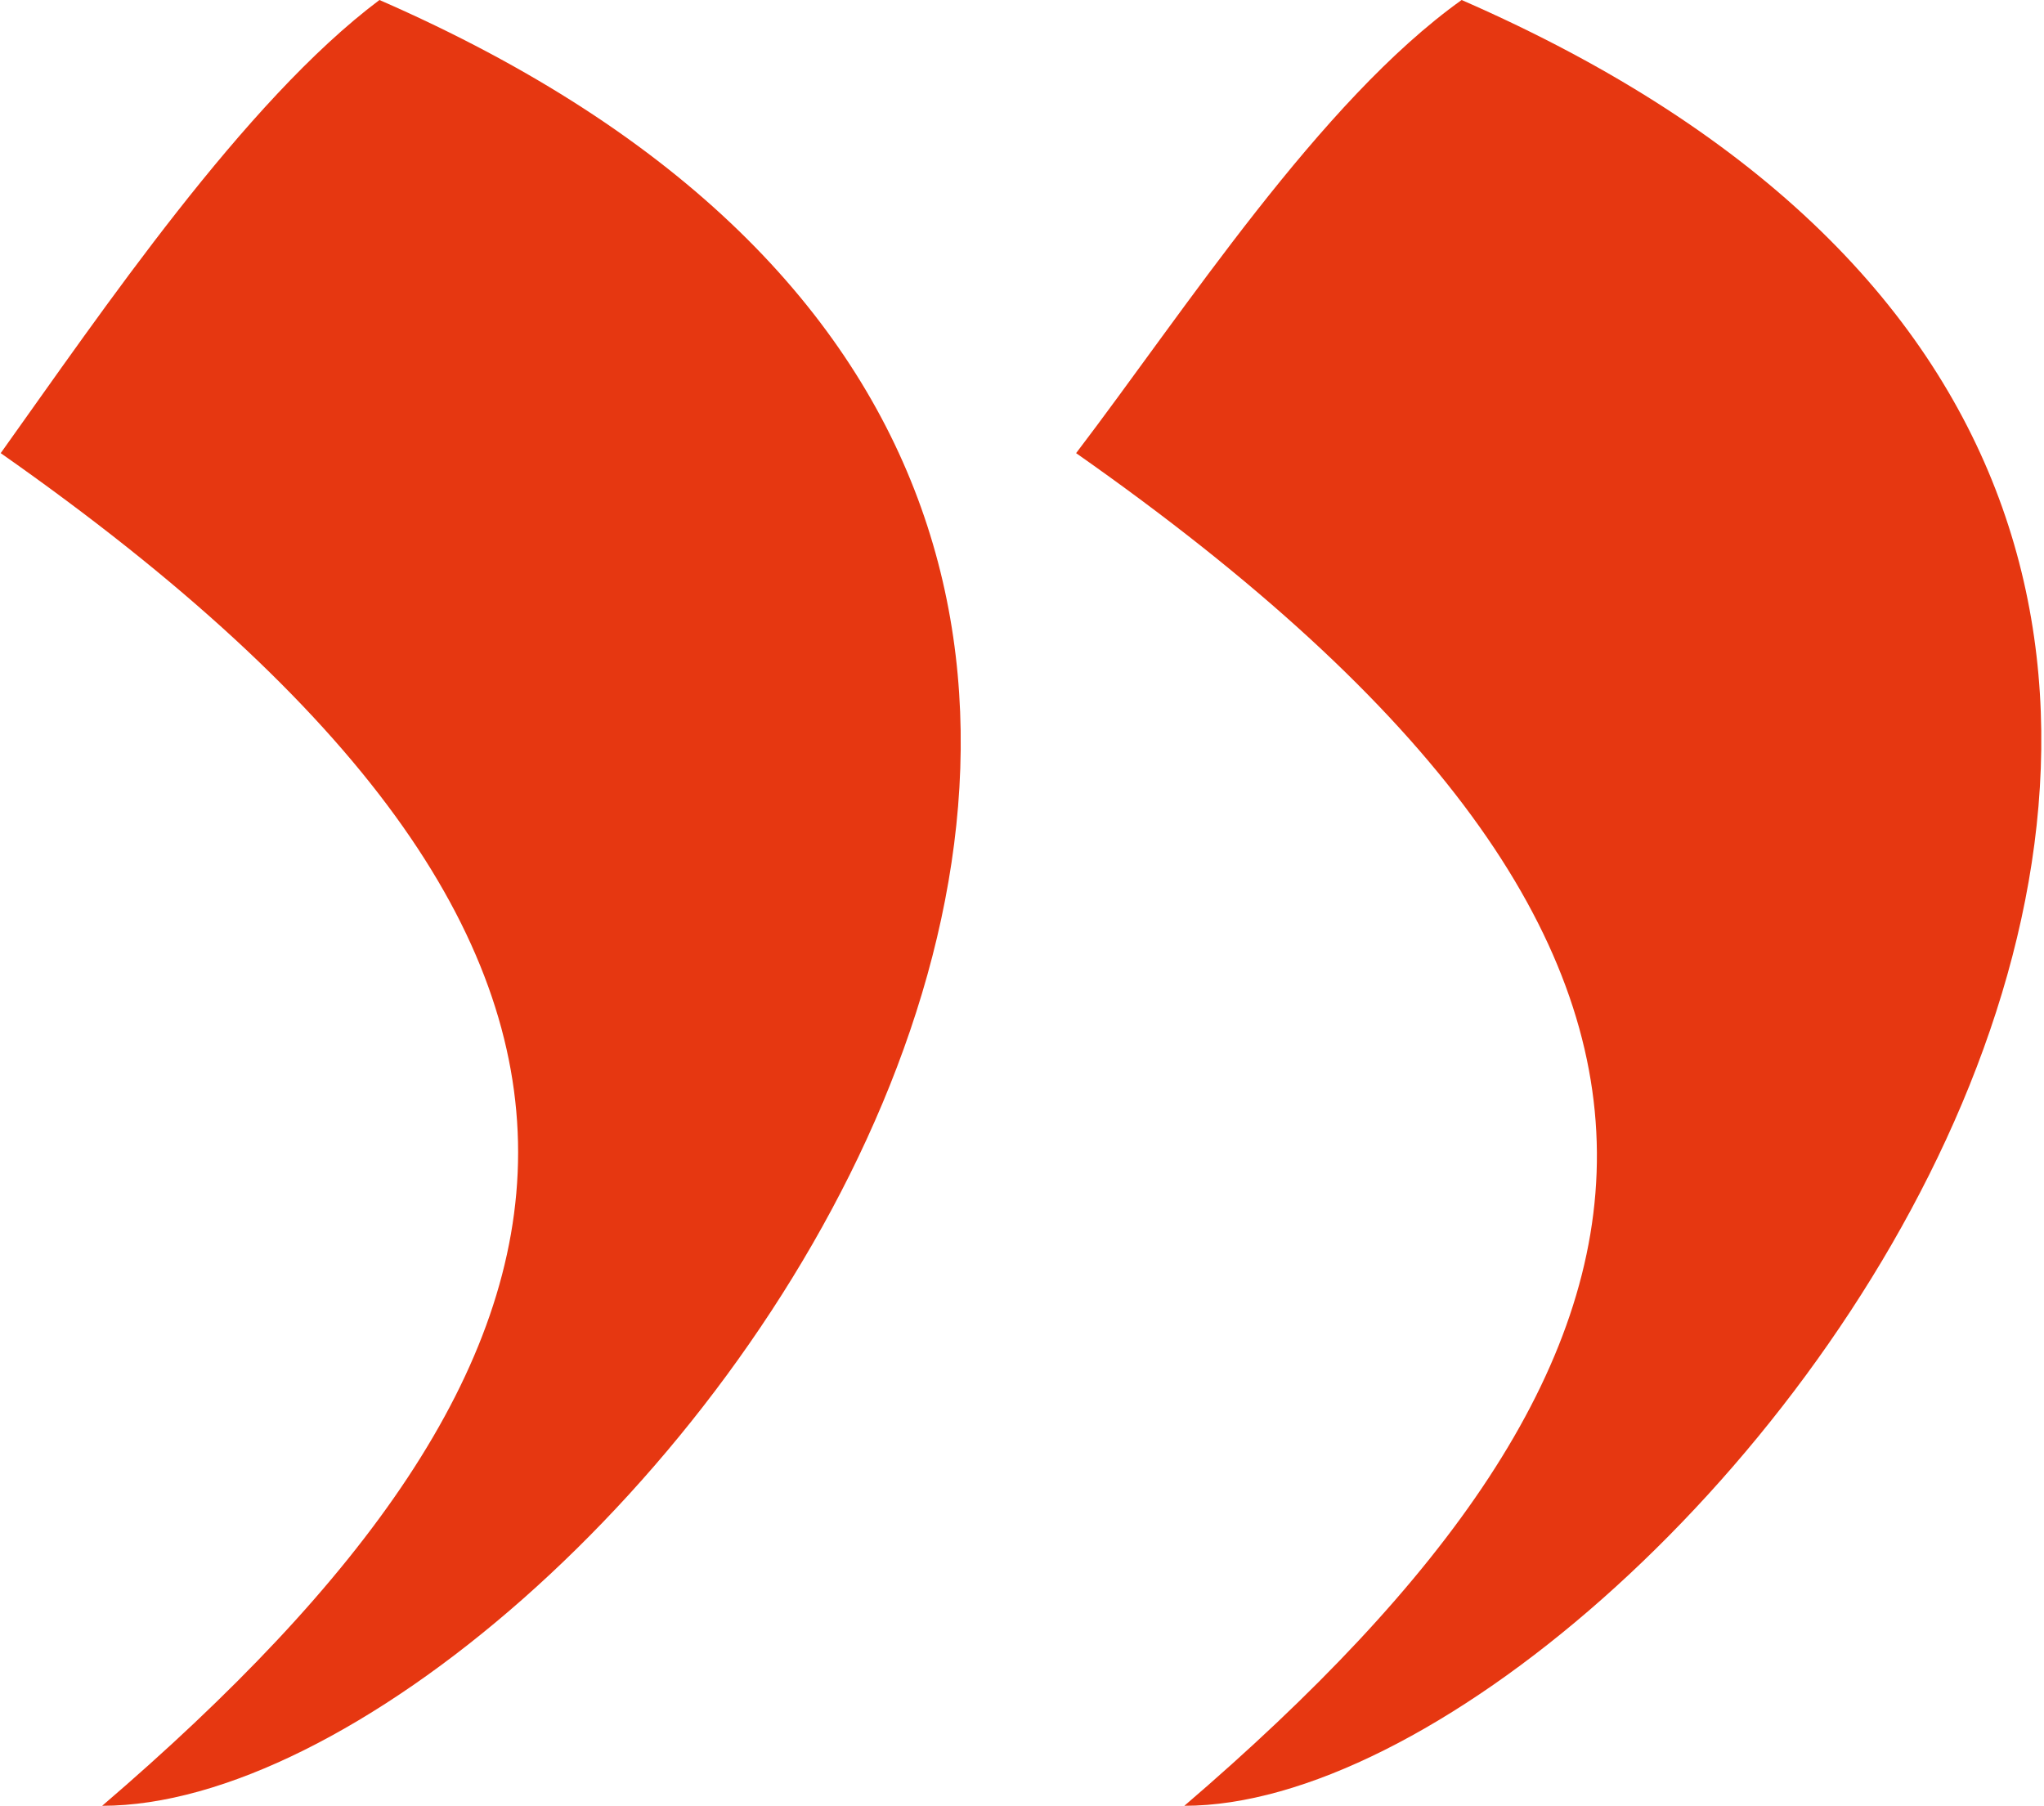 <?xml version="1.0" encoding="UTF-8"?>
<!DOCTYPE svg PUBLIC "-//W3C//DTD SVG 1.1//EN" "http://www.w3.org/Graphics/SVG/1.1/DTD/svg11.dtd">
<!-- Creator: CorelDRAW Home & Student X7 -->
<svg xmlns="http://www.w3.org/2000/svg" xml:space="preserve" width="13.717mm" height="12.119mm" version="1.1" style="shape-rendering:geometricPrecision; text-rendering:geometricPrecision; image-rendering:optimizeQuality; fill-rule:evenodd; clip-rule:evenodd"
viewBox="0 0 302 267"
 xmlns:xlink="http://www.w3.org/1999/xlink">
 <defs>
  <style type="text/css">
   <![CDATA[
    .fil0 {fill:#E63711}
   ]]>
  </style>
 </defs>
 <g id="Layer_x0020_1">
  <path class="fil0" d="M15 267c72,0 222,-188 41,-267 -20,15 -41,46 -56,67 107,75 92,134 15,200z"/>
  <path class="fil0" d="M175 267c71,0 222,-188 41,-267 -21,15 -41,46 -57,67 107,75 93,134 16,200z"/>
 </g>
</svg>
